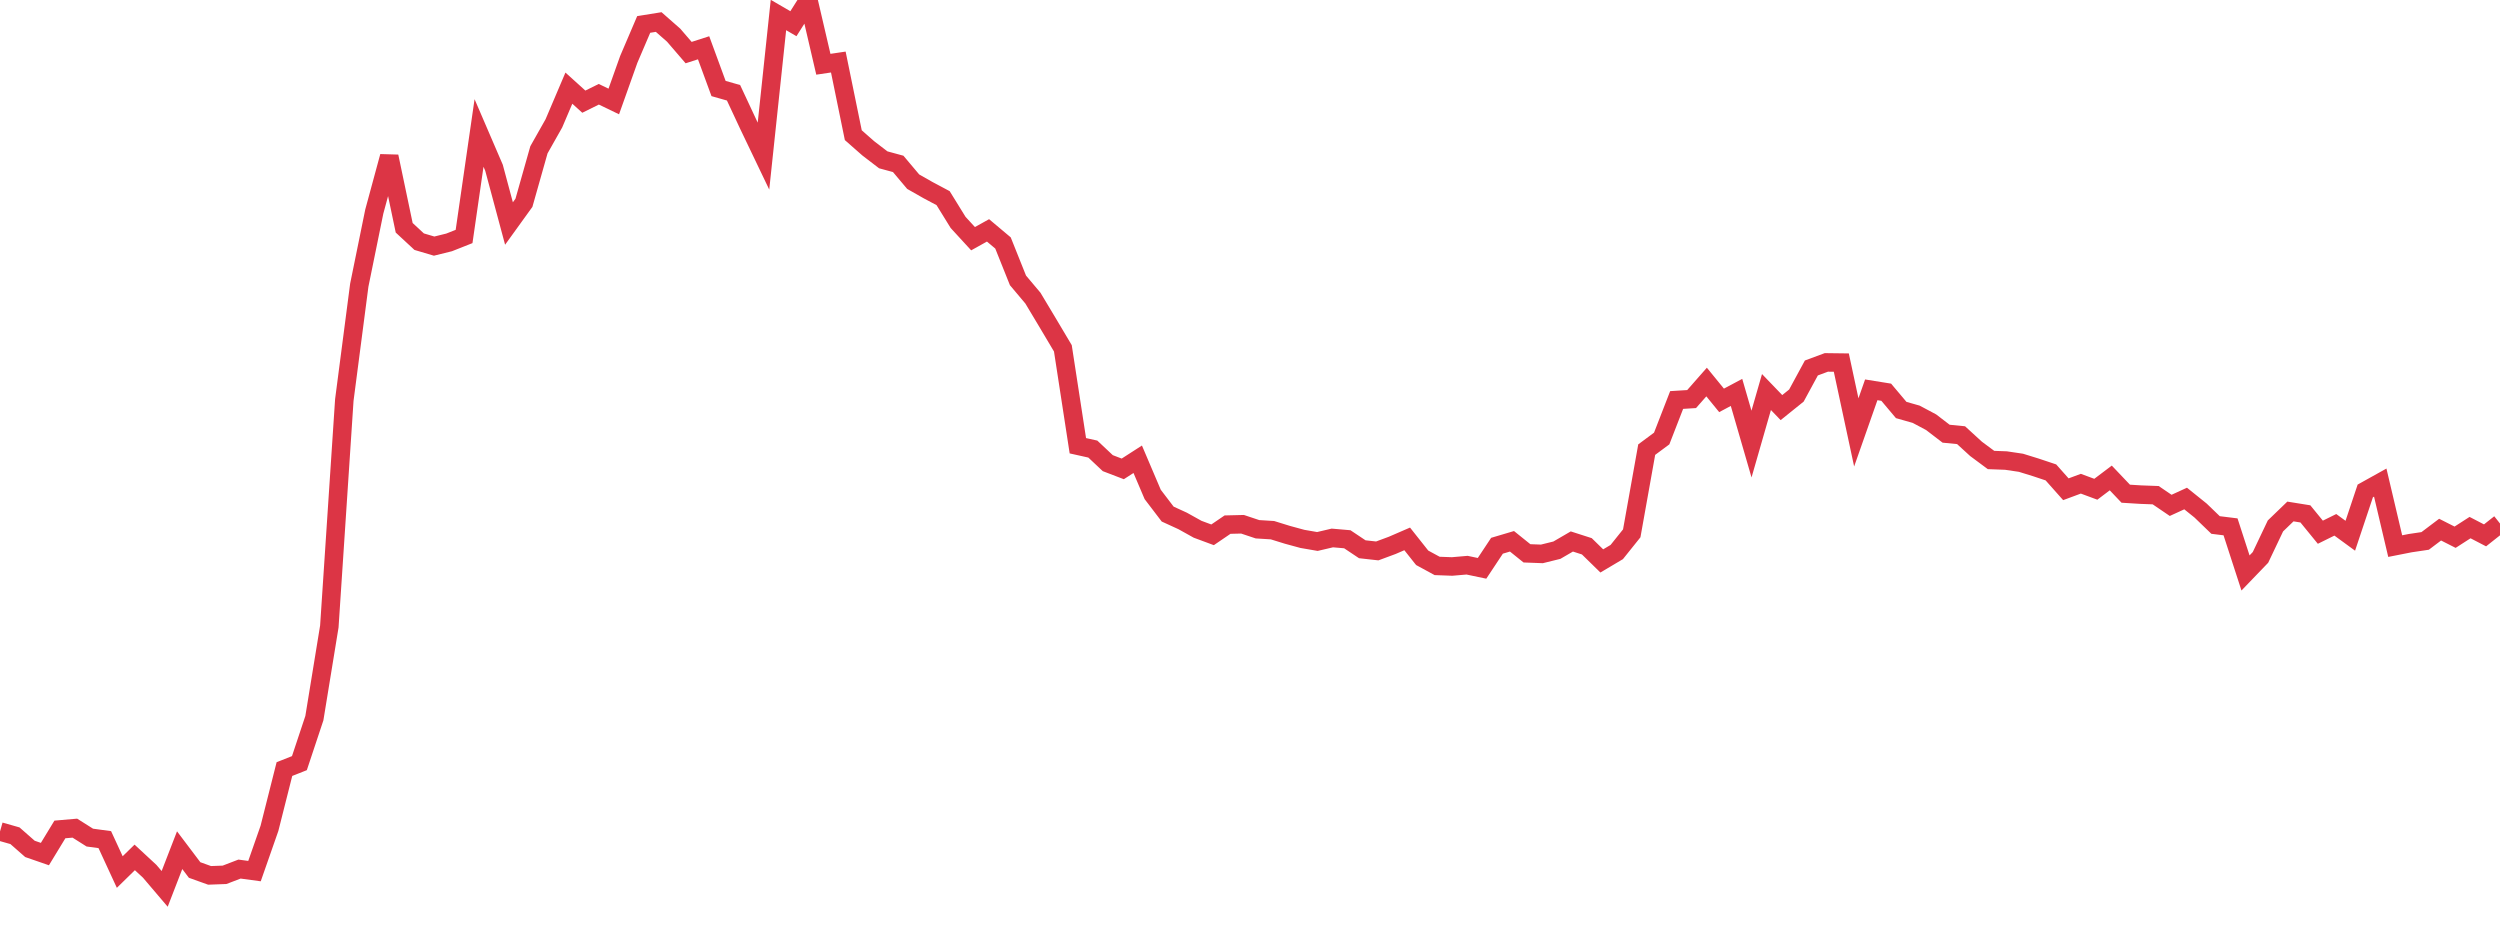 <?xml version="1.0" standalone="no"?>
<!DOCTYPE svg PUBLIC "-//W3C//DTD SVG 1.1//EN" "http://www.w3.org/Graphics/SVG/1.1/DTD/svg11.dtd">
<svg width="135" height="50" viewBox="0 0 135 50" preserveAspectRatio="none" class="sparkline" xmlns="http://www.w3.org/2000/svg"
xmlns:xlink="http://www.w3.org/1999/xlink"><path  class="sparkline--line" d="M 0 44.9 L 0 44.9 L 0.808 45.13 L 1.617 45.84 L 2.425 46.12 L 3.234 44.79 L 4.042 44.72 L 4.85 45.23 L 5.659 45.34 L 6.467 47.09 L 7.275 46.3 L 8.084 47.05 L 8.892 48 L 9.701 45.91 L 10.509 46.98 L 11.317 47.27 L 12.126 47.24 L 12.934 46.93 L 13.743 47.04 L 14.551 44.73 L 15.359 41.53 L 16.168 41.21 L 16.976 38.78 L 17.784 33.83 L 18.593 21.6 L 19.401 15.4 L 20.21 11.43 L 21.018 8.45 L 21.826 12.3 L 22.635 13.05 L 23.443 13.29 L 24.251 13.09 L 25.06 12.77 L 25.868 7.18 L 26.677 9.06 L 27.485 12.07 L 28.293 10.95 L 29.102 8.09 L 29.91 6.66 L 30.719 4.76 L 31.527 5.49 L 32.335 5.09 L 33.144 5.48 L 33.952 3.21 L 34.76 1.32 L 35.569 1.19 L 36.377 1.9 L 37.186 2.84 L 37.994 2.58 L 38.802 4.78 L 39.611 5.01 L 40.419 6.74 L 41.228 8.43 L 42.036 0.81 L 42.844 1.28 L 43.653 0 L 44.461 3.47 L 45.269 3.35 L 46.078 7.3 L 46.886 8.01 L 47.695 8.63 L 48.503 8.85 L 49.311 9.81 L 50.12 10.27 L 50.928 10.7 L 51.737 12.01 L 52.545 12.89 L 53.353 12.44 L 54.162 13.12 L 54.97 15.14 L 55.778 16.1 L 56.587 17.45 L 57.395 18.81 L 58.204 24.07 L 59.012 24.25 L 59.82 25.01 L 60.629 25.32 L 61.437 24.8 L 62.246 26.7 L 63.054 27.76 L 63.862 28.13 L 64.671 28.58 L 65.479 28.88 L 66.287 28.33 L 67.096 28.31 L 67.904 28.58 L 68.713 28.63 L 69.521 28.88 L 70.329 29.1 L 71.138 29.24 L 71.946 29.05 L 72.754 29.12 L 73.563 29.66 L 74.371 29.75 L 75.18 29.45 L 75.988 29.1 L 76.796 30.12 L 77.605 30.56 L 78.413 30.59 L 79.222 30.52 L 80.03 30.69 L 80.838 29.47 L 81.647 29.23 L 82.455 29.88 L 83.263 29.91 L 84.072 29.71 L 84.88 29.24 L 85.689 29.5 L 86.497 30.29 L 87.305 29.81 L 88.114 28.8 L 88.922 24.28 L 89.731 23.68 L 90.539 21.6 L 91.347 21.55 L 92.156 20.63 L 92.964 21.62 L 93.772 21.19 L 94.581 23.98 L 95.389 21.17 L 96.198 22.01 L 97.006 21.36 L 97.814 19.87 L 98.623 19.57 L 99.431 19.58 L 100.24 23.35 L 101.048 21.05 L 101.856 21.18 L 102.665 22.14 L 103.473 22.37 L 104.281 22.8 L 105.09 23.42 L 105.898 23.5 L 106.707 24.24 L 107.515 24.84 L 108.323 24.87 L 109.132 24.99 L 109.94 25.24 L 110.749 25.51 L 111.557 26.42 L 112.365 26.12 L 113.174 26.42 L 113.982 25.81 L 114.79 26.66 L 115.599 26.71 L 116.407 26.74 L 117.216 27.29 L 118.024 26.92 L 118.832 27.57 L 119.641 28.35 L 120.449 28.45 L 121.257 30.94 L 122.066 30.1 L 122.874 28.4 L 123.683 27.62 L 124.491 27.75 L 125.299 28.74 L 126.108 28.34 L 126.916 28.93 L 127.725 26.51 L 128.533 26.06 L 129.341 29.49 L 130.15 29.33 L 130.958 29.21 L 131.766 28.6 L 132.575 29.01 L 133.383 28.49 L 134.192 28.91 L 135 28.27" fill="none" stroke-width="1" stroke="#dc3545"></path></svg>